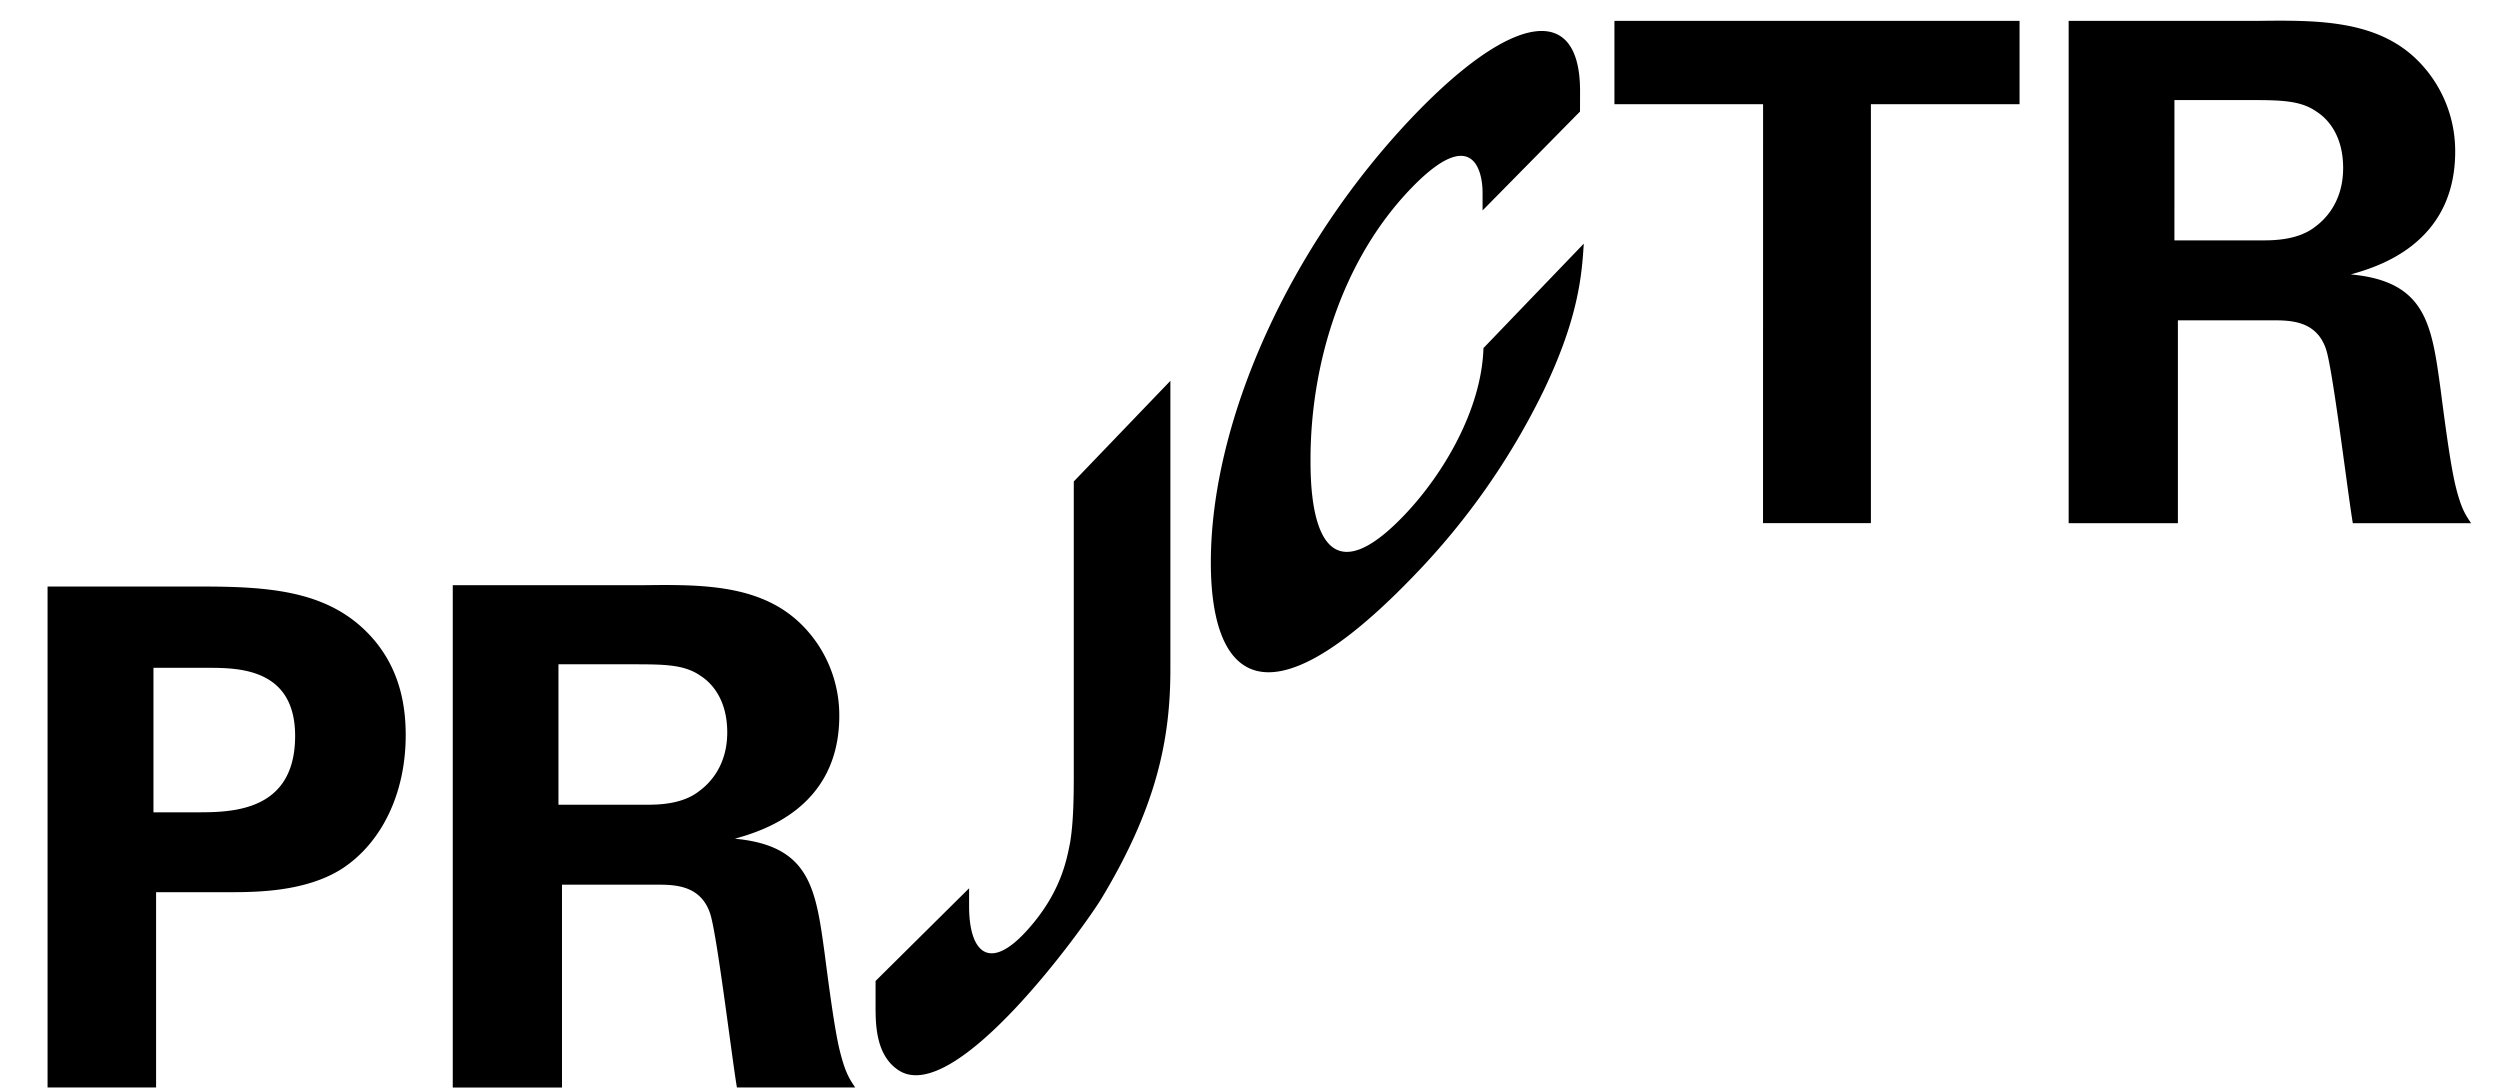 <svg xmlns="http://www.w3.org/2000/svg" width="39" height="17" fill="none"><path fill="#000" d="M.742 9.15h2.404c1.122 0 2.061.076 2.708.855.41.5.475 1.063.475 1.464 0 .912-.377 1.68-.992 2.082-.573.367-1.359.367-1.77.367H2.435v3.046H.742V9.15zm1.651 3.522h.668c.54 0 1.543 0 1.543-1.192 0-1.062-.896-1.062-1.37-1.062h-.84v2.255zm4.67-3.543h2.988c.863-.011 1.736-.011 2.362.53.433.377.682.928.68 1.507 0 1.463-1.25 1.81-1.629 1.918 1.176.109 1.262.78 1.402 1.8.118.92.183 1.3.237 1.517.087.346.152.433.238.564h-1.845c-.075-.433-.313-2.416-.42-2.72-.152-.444-.562-.444-.842-.444H8.767v3.164H7.063V9.13zm1.65 3.425h1.35c.192 0 .581 0 .851-.218.118-.087.431-.357.431-.91 0-.531-.259-.781-.41-.879-.259-.184-.572-.184-1.1-.184H8.712v2.19zM27.504 1.625h-2.319v-1.3h6.32v1.3h-2.319v6.536h-1.683l.001-6.536zm4.767-1.3h2.988c.863-.01 1.736-.01 2.362.53.433.378.682.929.68 1.509 0 1.463-1.25 1.809-1.629 1.917 1.176.108 1.262.78 1.402 1.799.118.922.183 1.3.237 1.518.087.347.152.433.238.564h-1.845c-.075-.433-.313-2.417-.42-2.72-.152-.445-.562-.445-.842-.445h-1.467v3.165h-1.704V.325zm1.65 3.425h1.35c.192 0 .581 0 .851-.217.118-.087.431-.357.431-.911 0-.53-.259-.78-.41-.877-.259-.184-.572-.184-1.1-.184h-1.122V3.75zm-17.17 8.248c0 .368 0 .802-.058 1.15-.049.234-.13.783-.696 1.393-.58.624-.879.293-.879-.4v-.284l-1.459 1.446v.365c0 .292-.006.794.365 1.032.882.56 2.89-2.239 3.158-2.682.874-1.45 1.076-2.509 1.076-3.58V5.941l-1.507 1.57v4.487zm6.391-6.568c-.029.956-.624 1.972-1.248 2.62-1.45 1.509-1.45-.468-1.45-.883 0-1.436.461-3.074 1.564-4.224.967-1.006 1.12-.276 1.12.06v.28l1.52-1.543.001-.32c0-1.39-1.066-1.206-2.583.372-1.948 2.029-3.177 4.773-3.177 6.983 0 1.726.777 2.692 3.168.206a11.177 11.177 0 0 0 2.025-2.89c.557-1.158.596-1.844.625-2.29L23.142 5.43z"/></svg>